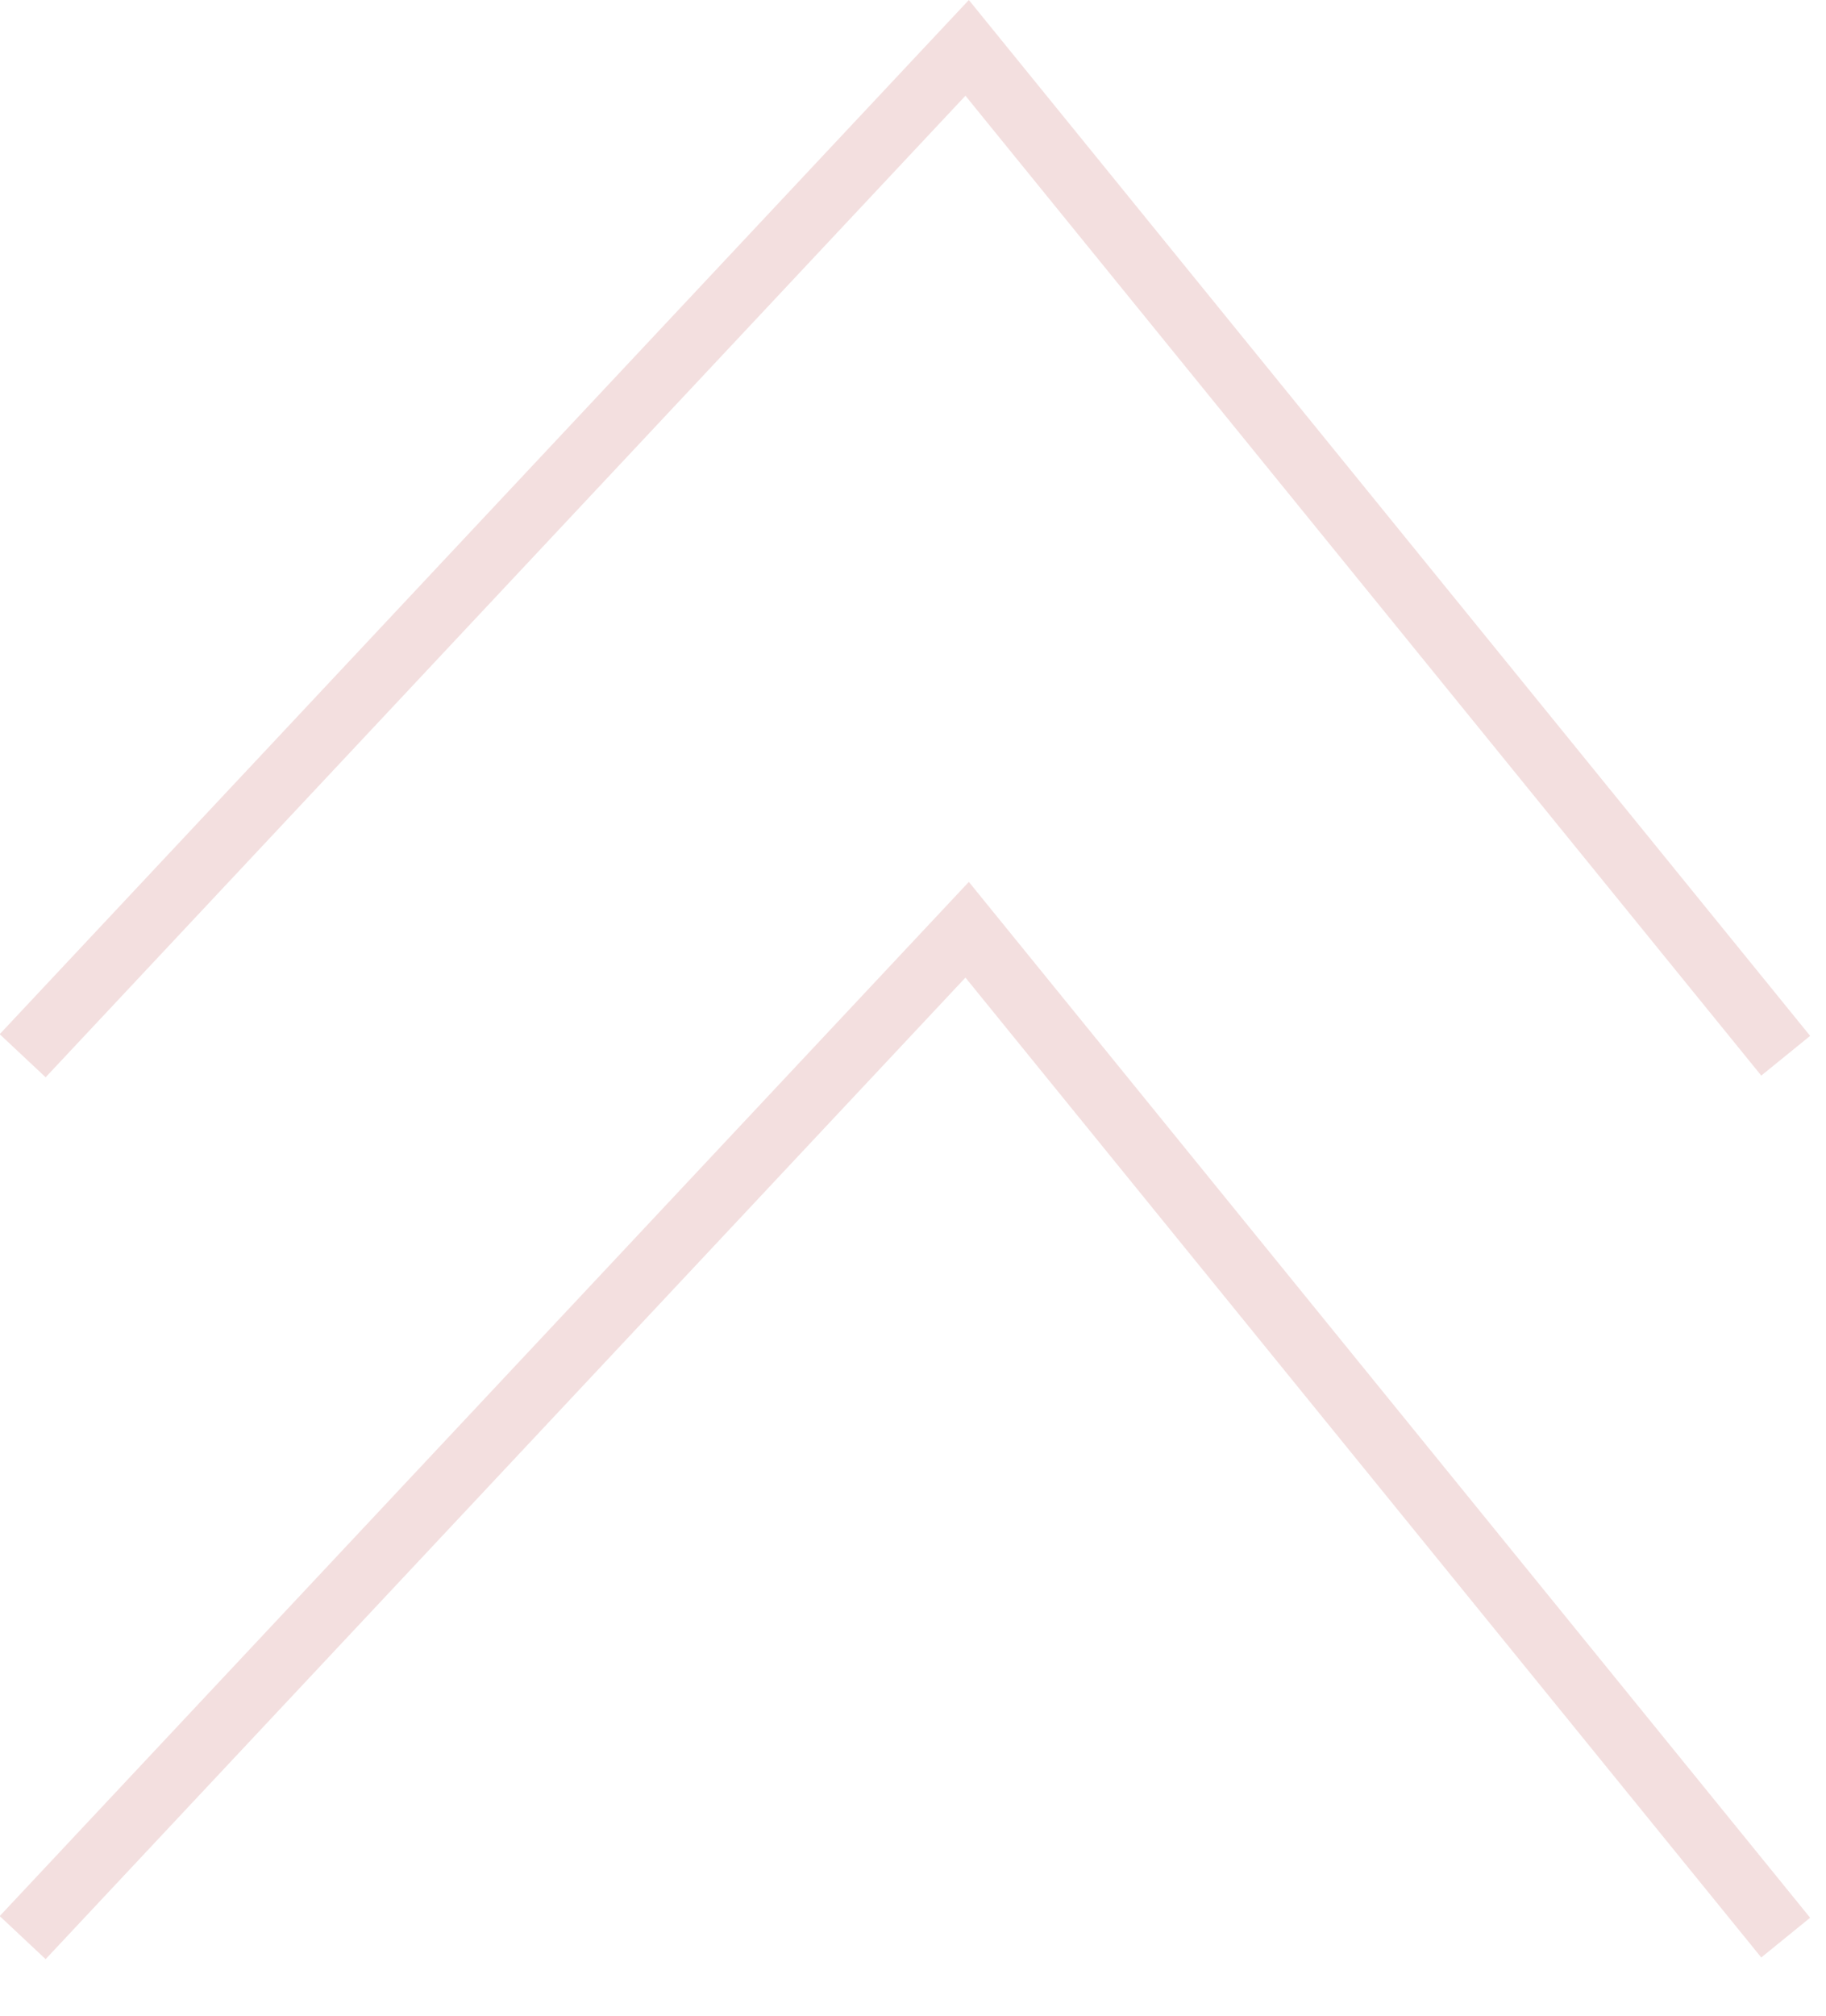 <svg width="29" height="32" viewBox="0 0 29 32" fill="none" xmlns="http://www.w3.org/2000/svg">
<g clip-path="url(#clip0_8_4)">
<path d="M0.36 30.76L15.36 14.76L28.36 30.76" stroke="#F3DFDF" stroke-miterlimit="10"/>
<path d="M0.36 16.76L15.36 0.76L28.36 16.76" stroke="#F3DFDF" stroke-miterlimit="10"/>
</g>
<defs>
<clipPath id="clip0_8_4">
<rect width="28.75" height="31.1" fill="white" transform="matrix(1 0 0 -1 0 31.1)"/>
</clipPath>
</defs>
</svg>
